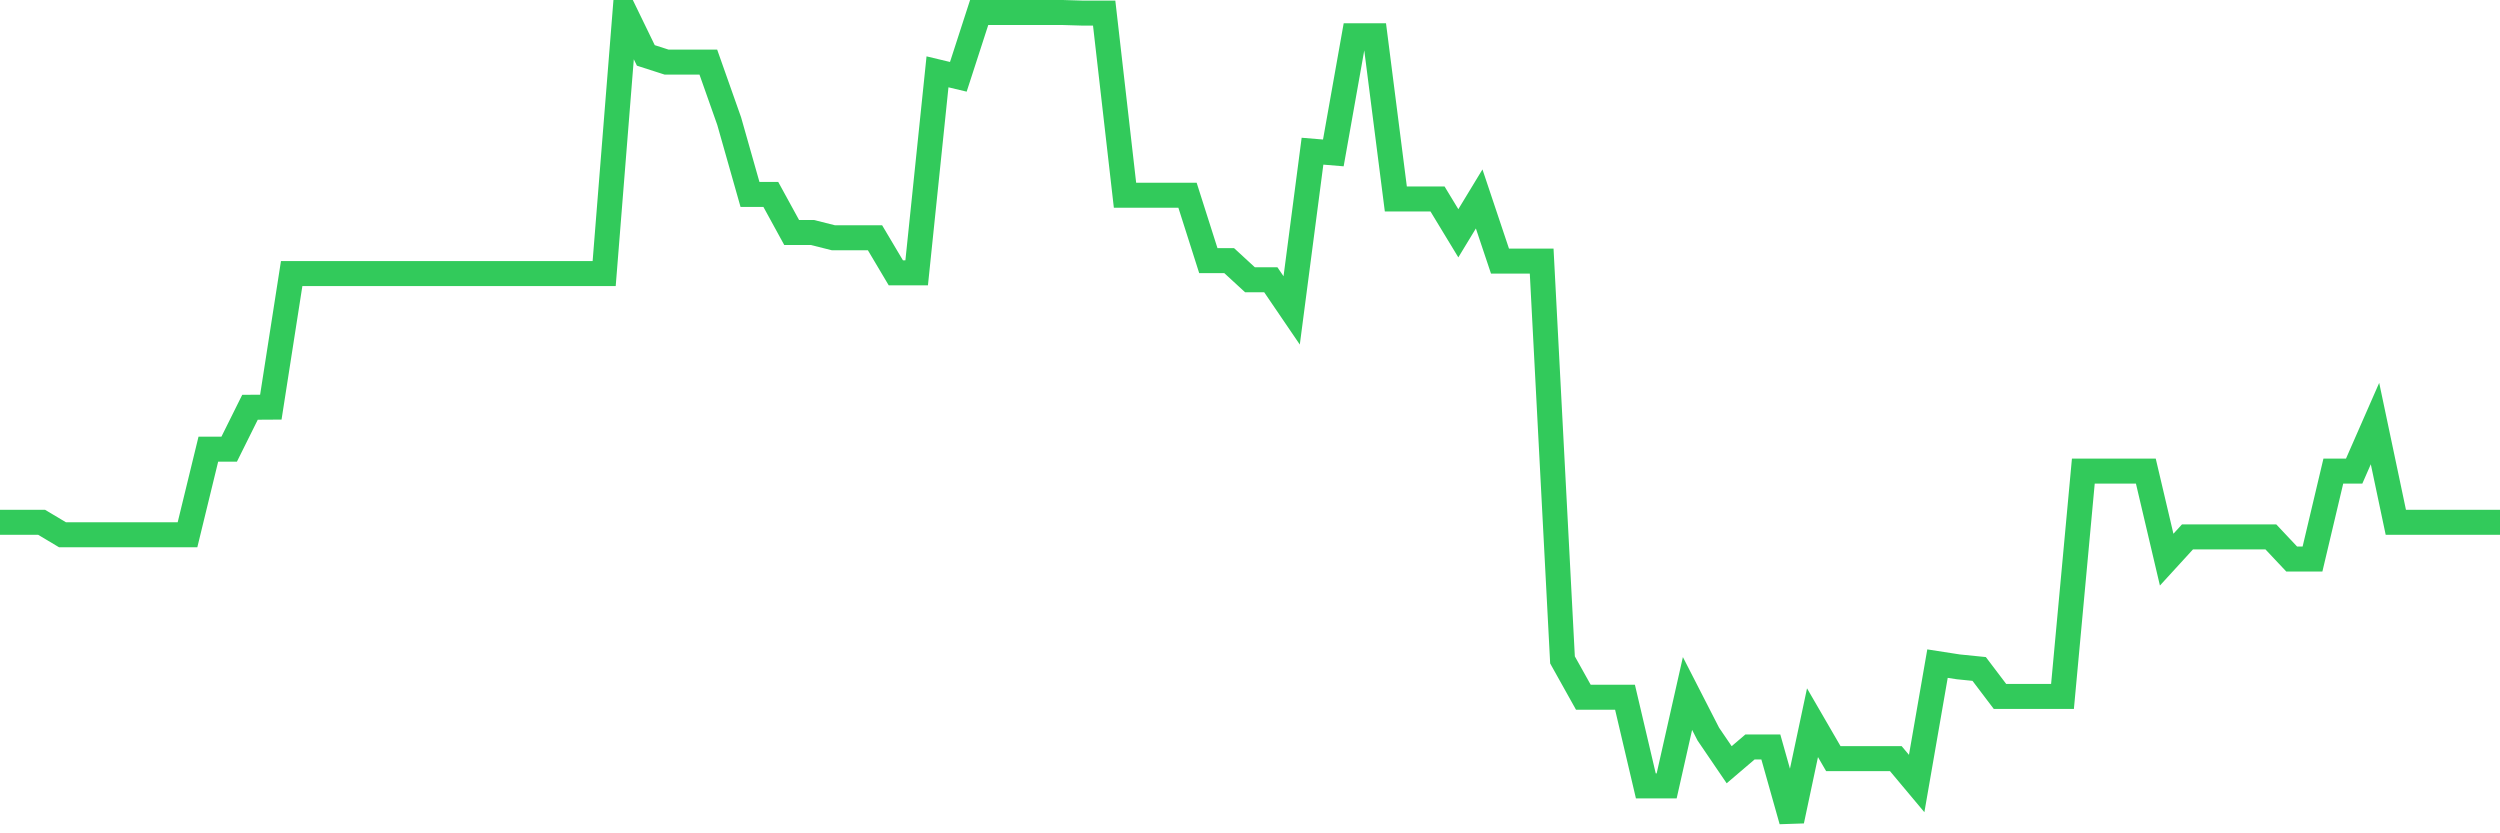 <svg
  xmlns="http://www.w3.org/2000/svg"
  xmlns:xlink="http://www.w3.org/1999/xlink"
  width="120"
  height="40"
  viewBox="0 0 120 40"
  preserveAspectRatio="none"
>
  <polyline
    points="0,25.072 1,25.072 2,25.072 3,25.669 4,25.669 5,25.669 6,25.669 7,25.669 8,25.669 9,25.669 10,21.561 11,21.561 12,19.549 13,19.543 14,13.131 15,13.131 16,13.131 17,13.131 18,13.131 19,13.131 20,13.131 21,13.131 22,13.131 23,13.131 24,13.131 25,13.131 26,13.131 27,13.131 28,13.131 29,13.131 30,0.6 31,2.66 32,2.982 33,2.982 34,2.982 35,5.812 36,9.334 37,9.334 38,11.161 39,11.161 40,11.412 41,11.412 42,11.412 43,13.096 44,13.096 45,3.448 46,3.687 47,0.6 48,0.6 49,0.6 50,0.6 51,0.6 52,0.63 53,0.63 54,9.37 55,9.37 56,9.37 57,9.37 58,12.51 59,12.51 60,13.43 61,13.43 62,14.899 63,7.257 64,7.34 65,1.716 66,1.716 67,9.549 68,9.549 69,9.549 70,11.197 71,9.549 72,12.534 73,12.534 74,12.534 75,31.675 76,33.466 77,33.466 78,33.466 79,37.722 80,37.722 81,33.287 82,35.239 83,36.707 84,35.854 85,35.854 86,39.4 87,34.69 88,36.415 89,36.415 90,36.415 91,36.415 92,37.609 93,31.854 94,32.009 95,32.11 96,33.43 97,33.43 98,33.43 99,33.43 100,22.612 101,22.612 102,22.612 103,22.612 104,26.863 105,25.77 106,25.77 107,25.77 108,25.77 109,25.77 110,26.833 111,26.833 112,22.612 113,22.612 114,20.331 115,25.072 116,25.072 117,25.072 118,25.072 119,25.072 120,25.072"
    fill="none"
    stroke="#32ca5b"
    stroke-width="1.2"
  >
  </polyline>
</svg>